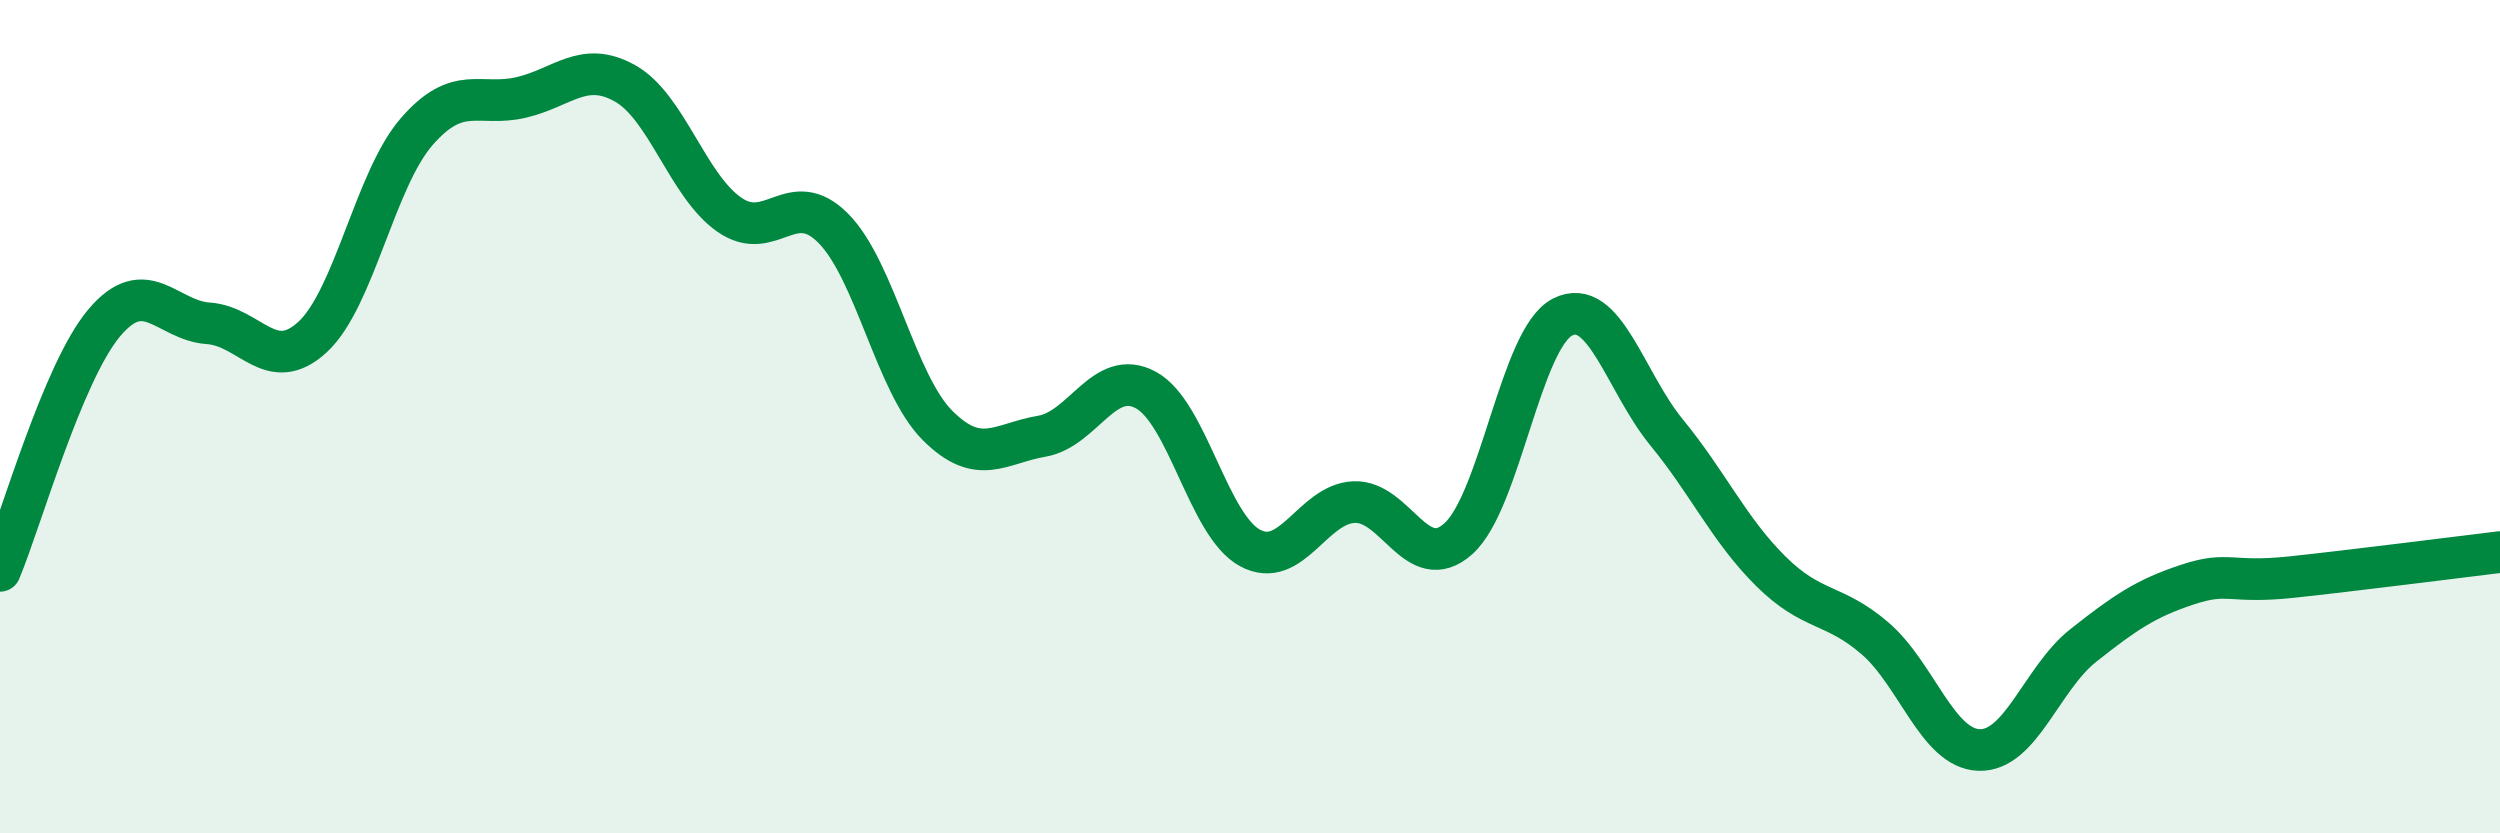 
    <svg width="60" height="20" viewBox="0 0 60 20" xmlns="http://www.w3.org/2000/svg">
      <path
        d="M 0,13.7 C 0.5,12.51 1.5,8.94 2.5,7.75 C 3.5,6.56 4,7.69 5,7.76 C 6,7.83 6.5,9.01 7.5,8.09 C 8.5,7.17 9,4.31 10,3.16 C 11,2.01 11.5,2.57 12.5,2.34 C 13.5,2.11 14,1.44 15,2 C 16,2.56 16.5,4.45 17.5,5.15 C 18.5,5.85 19,4.47 20,5.48 C 21,6.49 21.5,9.21 22.5,10.21 C 23.5,11.21 24,10.64 25,10.47 C 26,10.3 26.5,8.82 27.5,9.36 C 28.5,9.9 29,12.61 30,13.15 C 31,13.69 31.5,12.09 32.5,12.05 C 33.5,12.01 34,13.82 35,12.93 C 36,12.04 36.5,8.12 37.5,7.61 C 38.5,7.1 39,9.16 40,10.38 C 41,11.6 41.5,12.72 42.5,13.71 C 43.5,14.7 44,14.46 45,15.32 C 46,16.18 46.5,17.97 47.5,18 C 48.5,18.03 49,16.28 50,15.49 C 51,14.7 51.5,14.36 52.5,14.03 C 53.5,13.7 53.5,14.01 55,13.85 C 56.5,13.69 59,13.37 60,13.25L60 20L0 20Z"
        fill="#008740"
        opacity="0.1"
        stroke-linecap="round"
        stroke-linejoin="round"
      />
      <path
        d="M 0,13.7 C 0.5,12.51 1.5,8.94 2.5,7.75 C 3.5,6.56 4,7.69 5,7.76 C 6,7.83 6.5,9.01 7.5,8.09 C 8.5,7.17 9,4.31 10,3.16 C 11,2.01 11.5,2.57 12.5,2.34 C 13.5,2.11 14,1.44 15,2 C 16,2.56 16.5,4.45 17.5,5.15 C 18.5,5.85 19,4.47 20,5.48 C 21,6.49 21.5,9.21 22.5,10.21 C 23.5,11.21 24,10.64 25,10.47 C 26,10.3 26.5,8.82 27.5,9.36 C 28.5,9.9 29,12.61 30,13.15 C 31,13.69 31.5,12.09 32.5,12.05 C 33.5,12.01 34,13.82 35,12.93 C 36,12.04 36.5,8.12 37.5,7.61 C 38.5,7.1 39,9.16 40,10.38 C 41,11.6 41.5,12.72 42.5,13.71 C 43.5,14.7 44,14.46 45,15.32 C 46,16.18 46.5,17.97 47.5,18 C 48.5,18.03 49,16.28 50,15.49 C 51,14.7 51.5,14.36 52.5,14.03 C 53.5,13.7 53.5,14.01 55,13.85 C 56.5,13.69 59,13.37 60,13.25"
        stroke="#008740"
        stroke-width="1"
        fill="none"
        stroke-linecap="round"
        stroke-linejoin="round"
      />
    </svg>
  